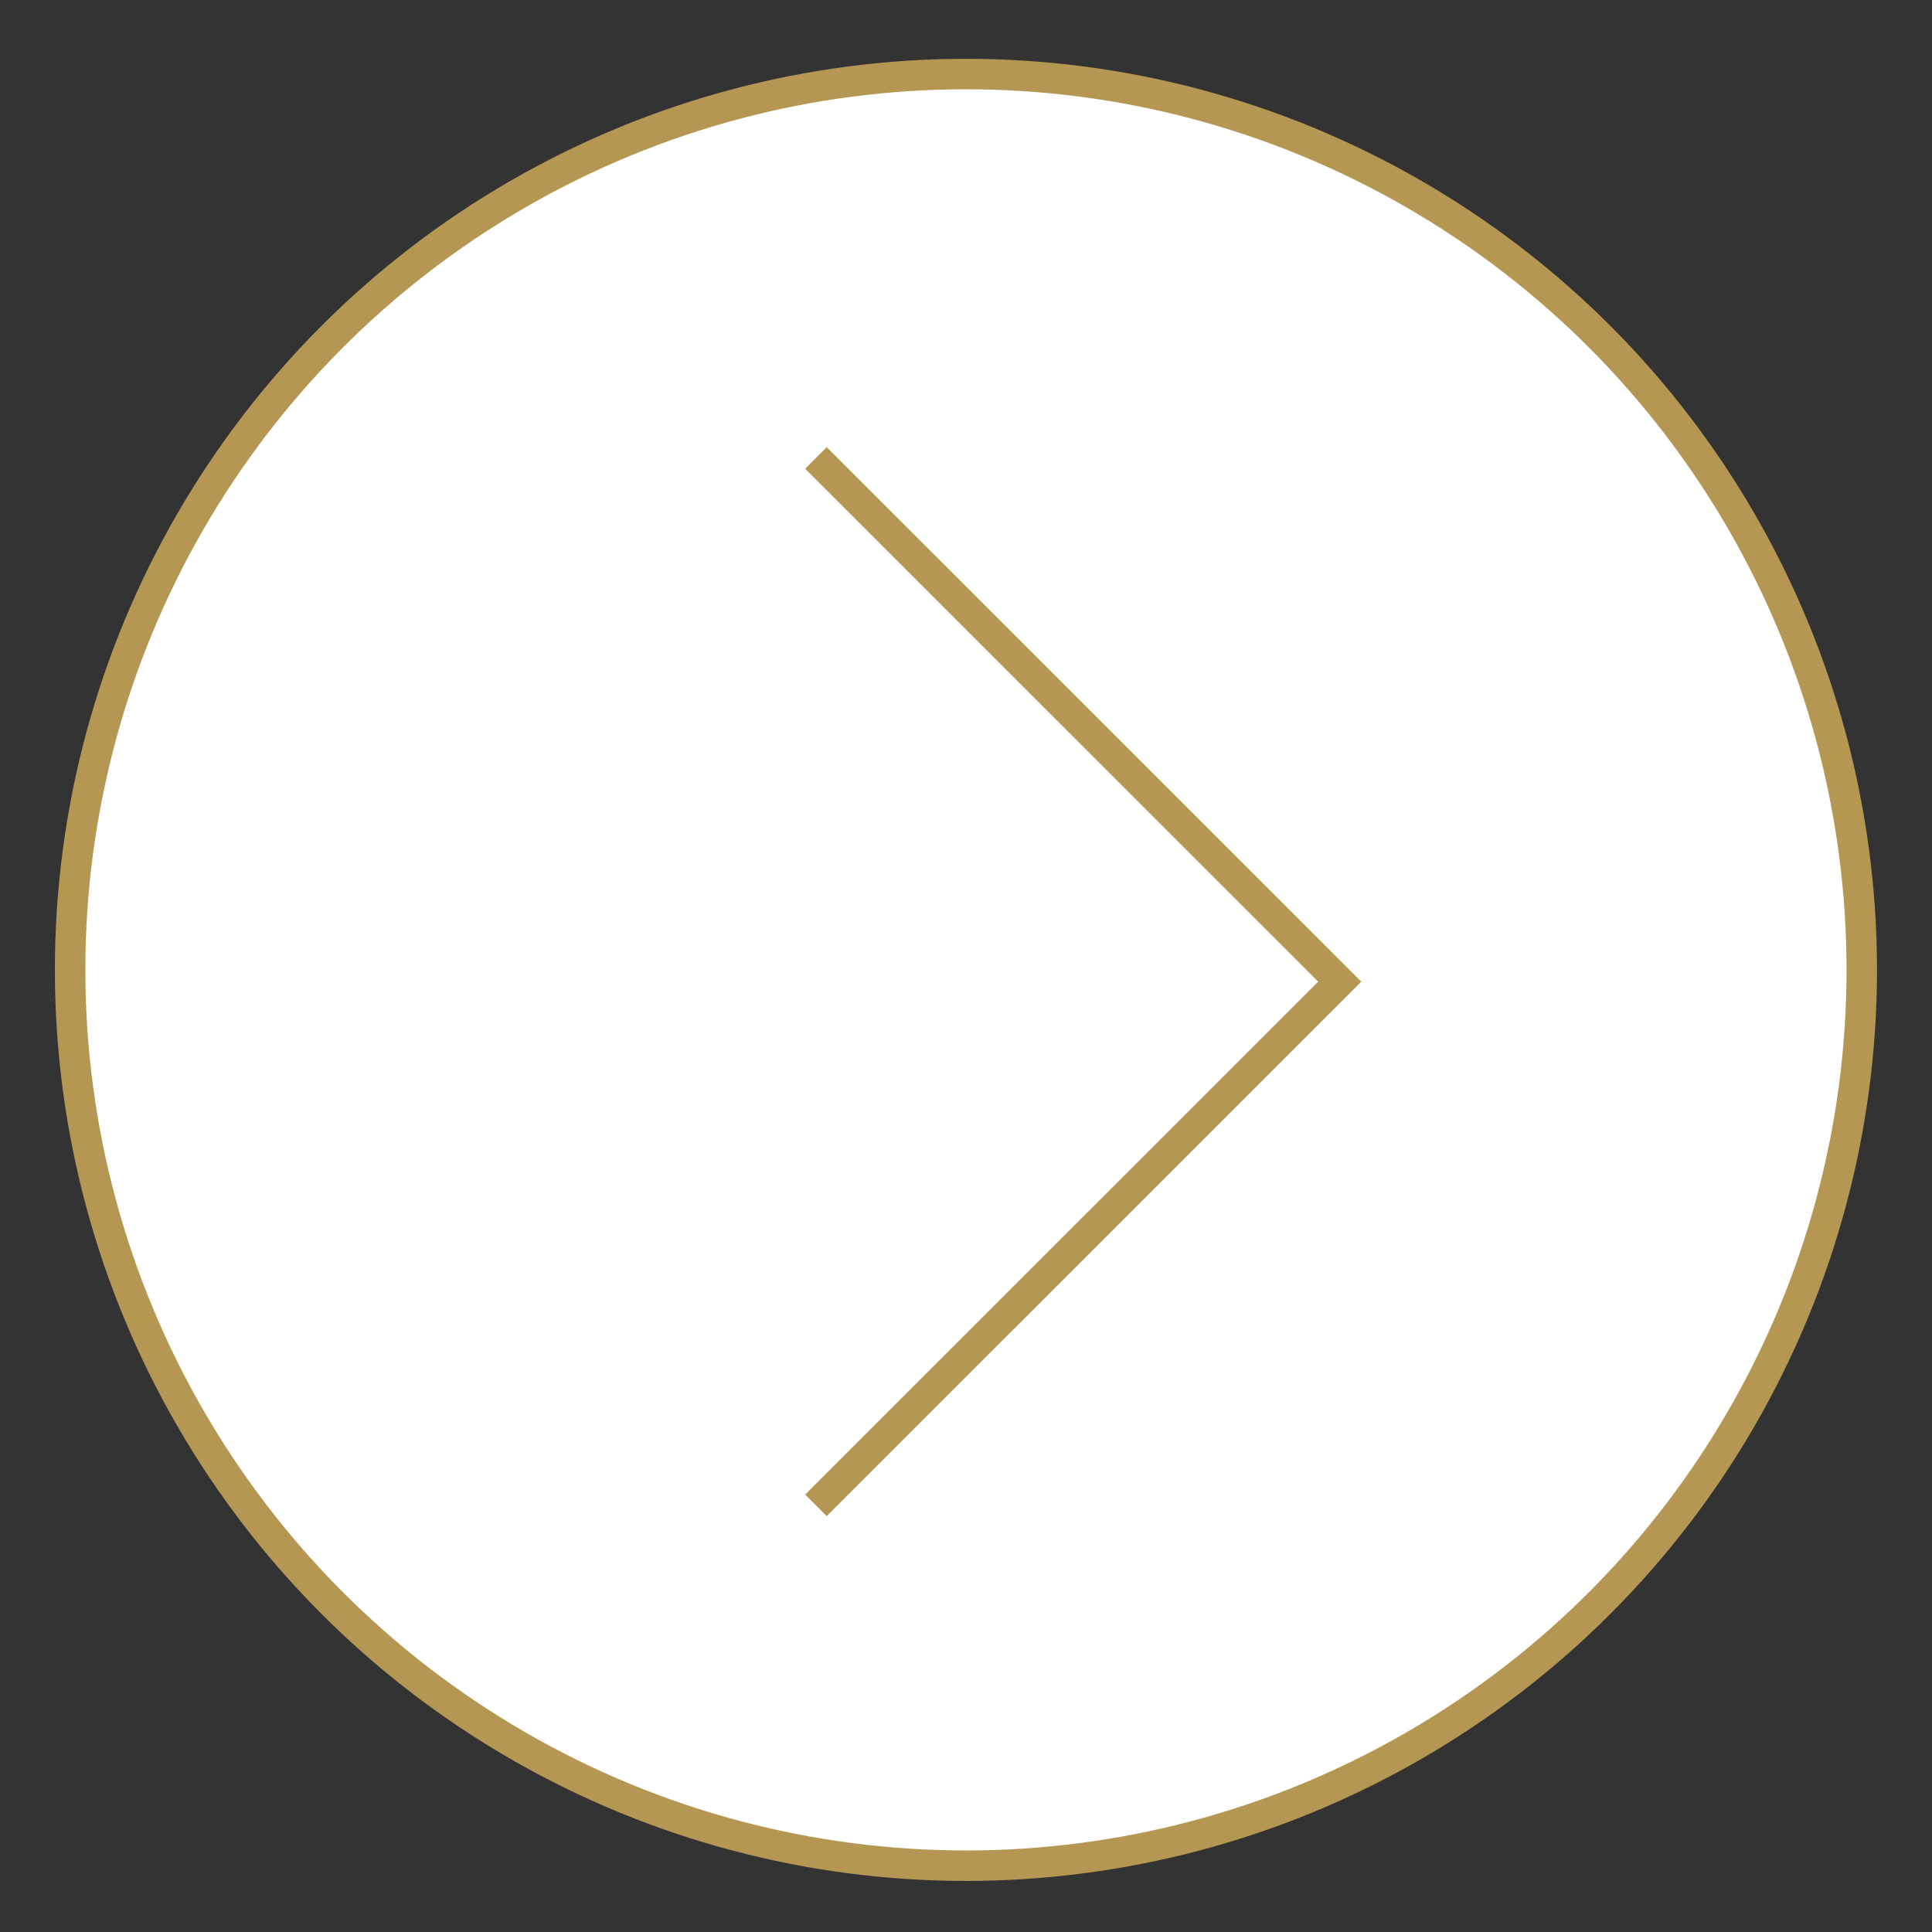 <?xml version="1.0" encoding="UTF-8"?>
<svg id="Layer_1" data-name="Layer 1" xmlns="http://www.w3.org/2000/svg" viewBox="0 0 162.29 162.29">
  <rect x="0" y="0" width="162.29" height="162.29" fill="#333333" stroke="none"/>
  <defs>
    <style>
      .cls-1 {
        fill: #fff;
        stroke: #b59753;
        stroke-miterlimit: 10;
        stroke-width: 2.56px;
      }
    </style>
  </defs>
  <circle class="cls-1" cx="81.14" cy="81.47" r="75.25"/>
  <polyline class="cls-1" points="68.54 126.45 112.54 82.46 68.54 38.47"/>
</svg>